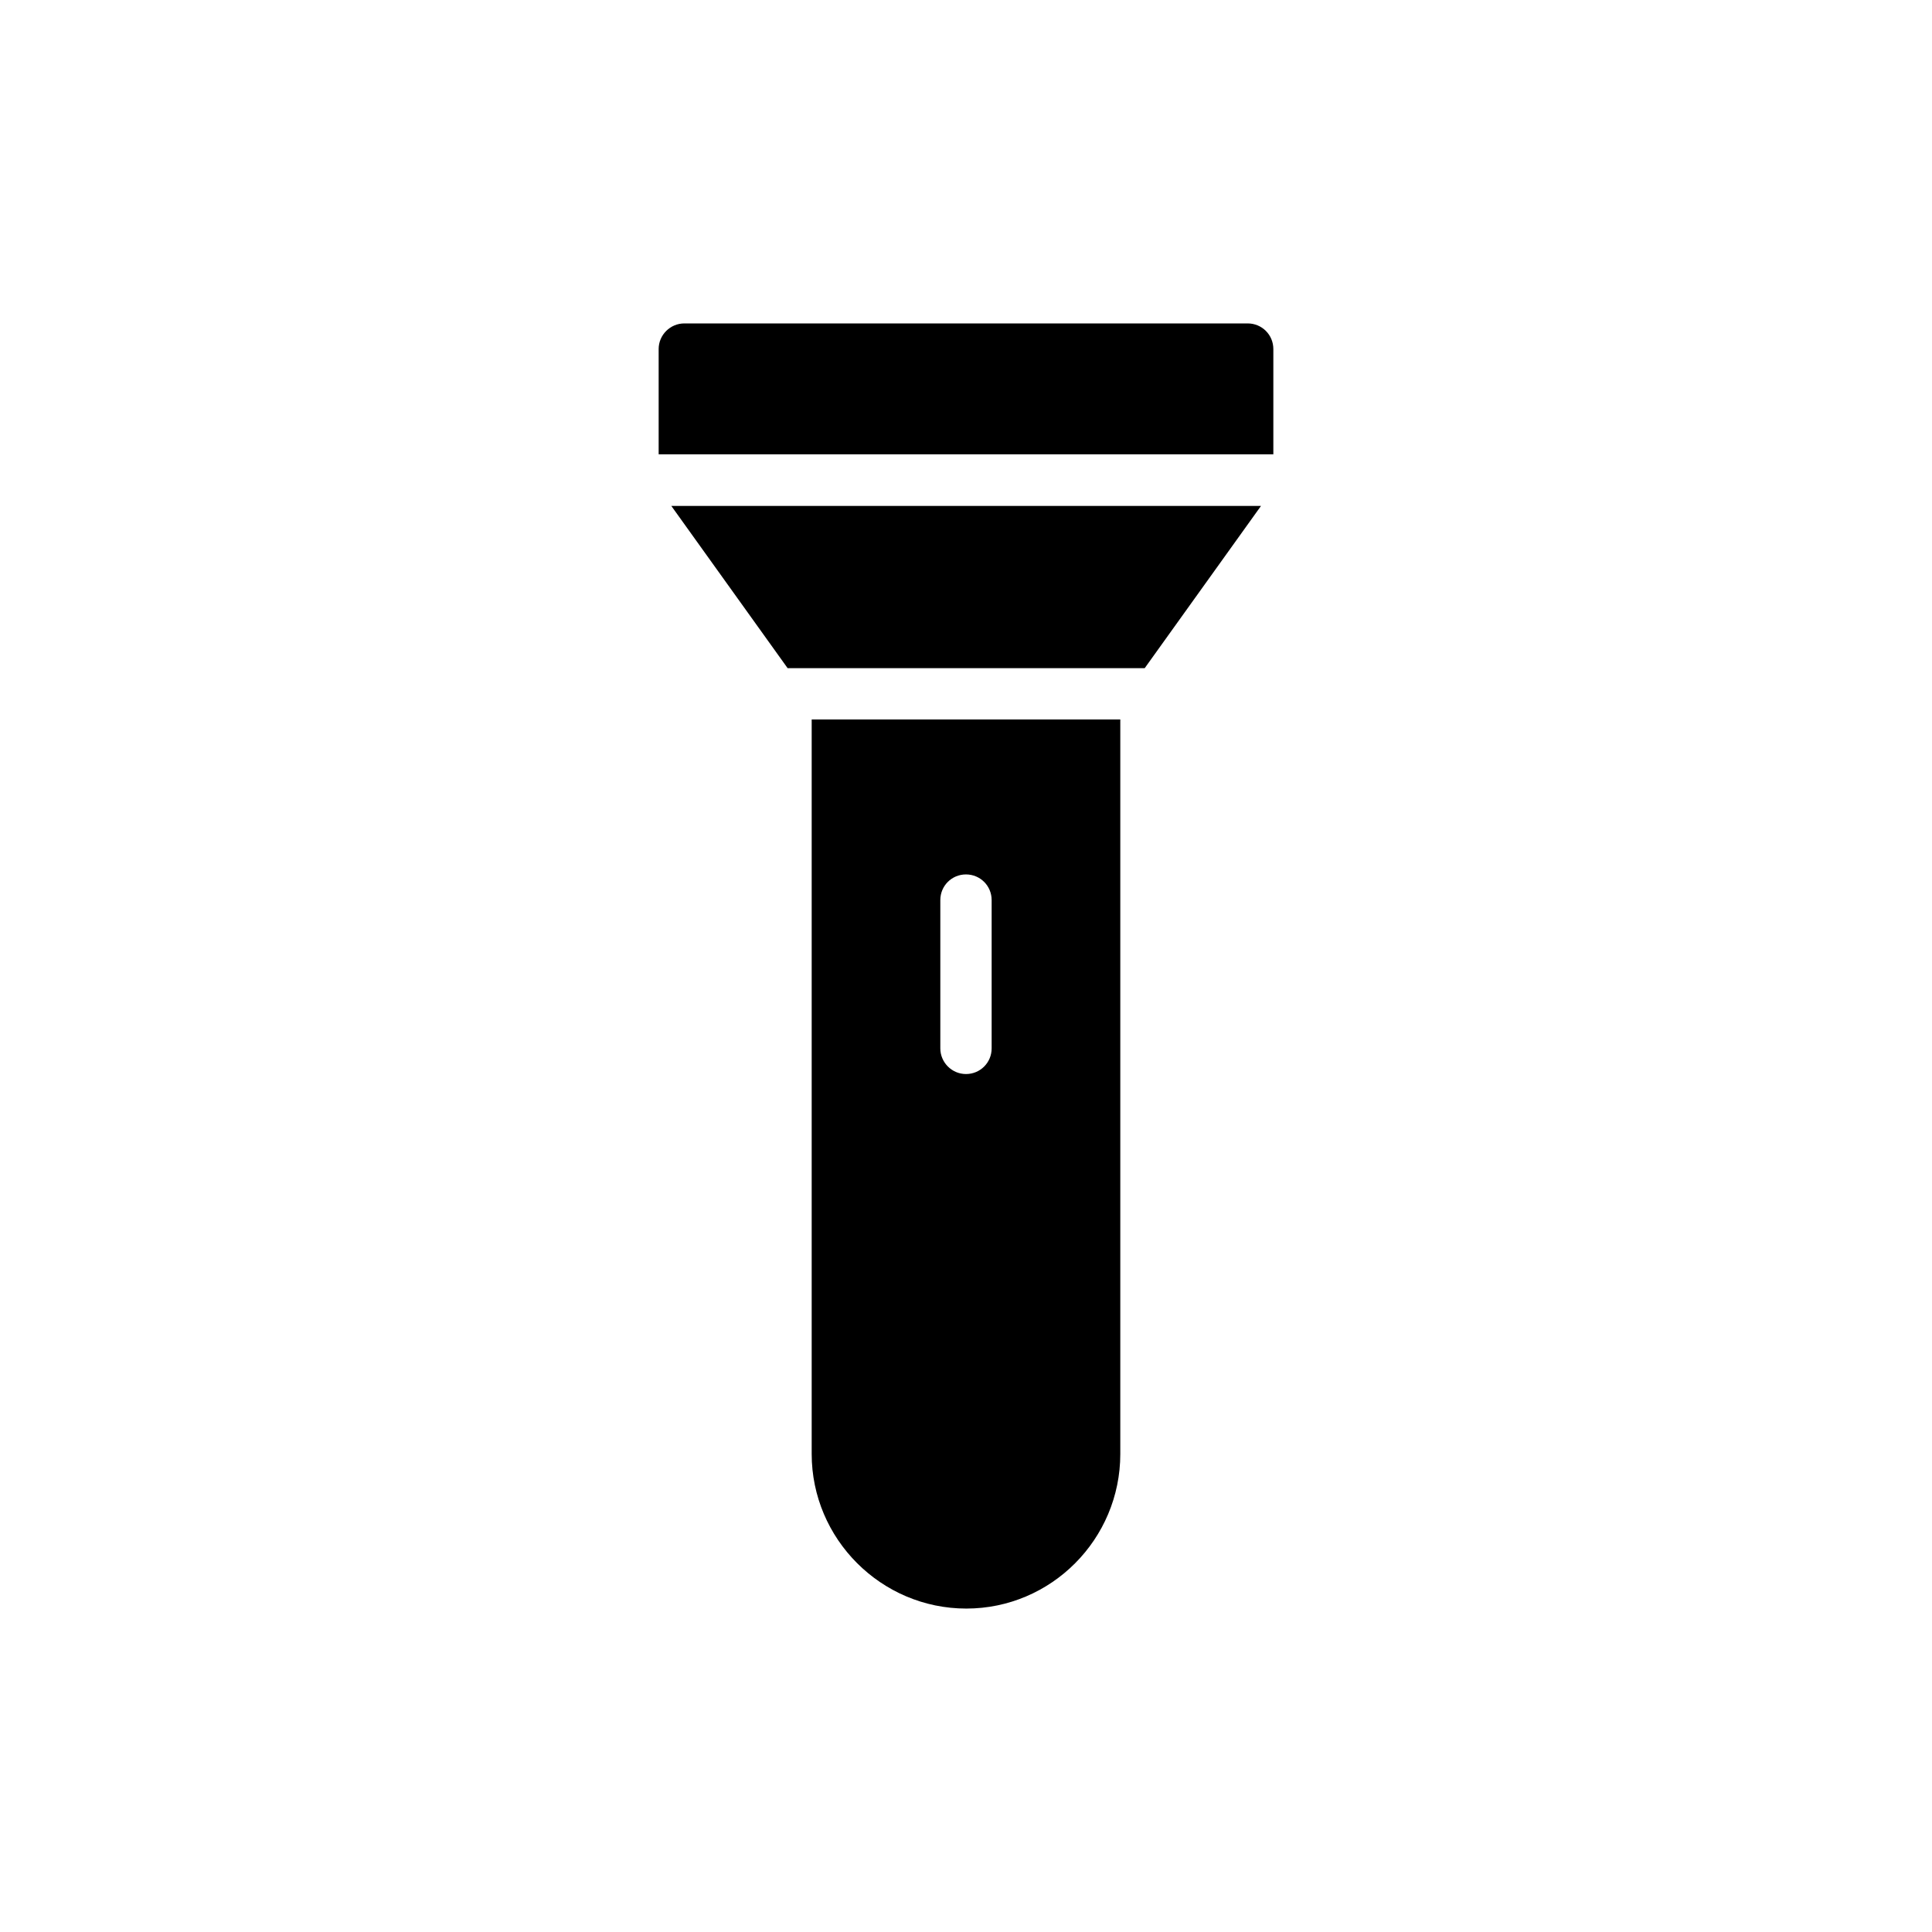 <?xml version="1.0" encoding="UTF-8"?>
<!-- Uploaded to: ICON Repo, www.svgrepo.com, Generator: ICON Repo Mixer Tools -->
<svg fill="#000000" width="800px" height="800px" version="1.1" viewBox="144 144 512 512" xmlns="http://www.w3.org/2000/svg">
 <g>
  <path d="m318.55 236.51v27.879h162.9v-27.879c0-3.777-3.023-6.801-6.801-6.801h-149.3c-3.695 0-6.801 3.023-6.801 6.801z"/>
  <path d="m321.91 278.08 30.816 42.988h94.633l30.816-42.988z"/>
  <path d="m440.89 529.31v-194.64h-81.785v194.64c0 22.504 18.391 40.977 40.977 40.977 22.504 0 40.809-18.387 40.809-40.977zm-47.695-107.48v-39.297c0-3.777 3.023-6.801 6.801-6.801s6.801 3.023 6.801 6.801v39.297c0 3.777-3.023 6.801-6.801 6.801s-6.801-3.109-6.801-6.801z"/>
 </g>
</svg>